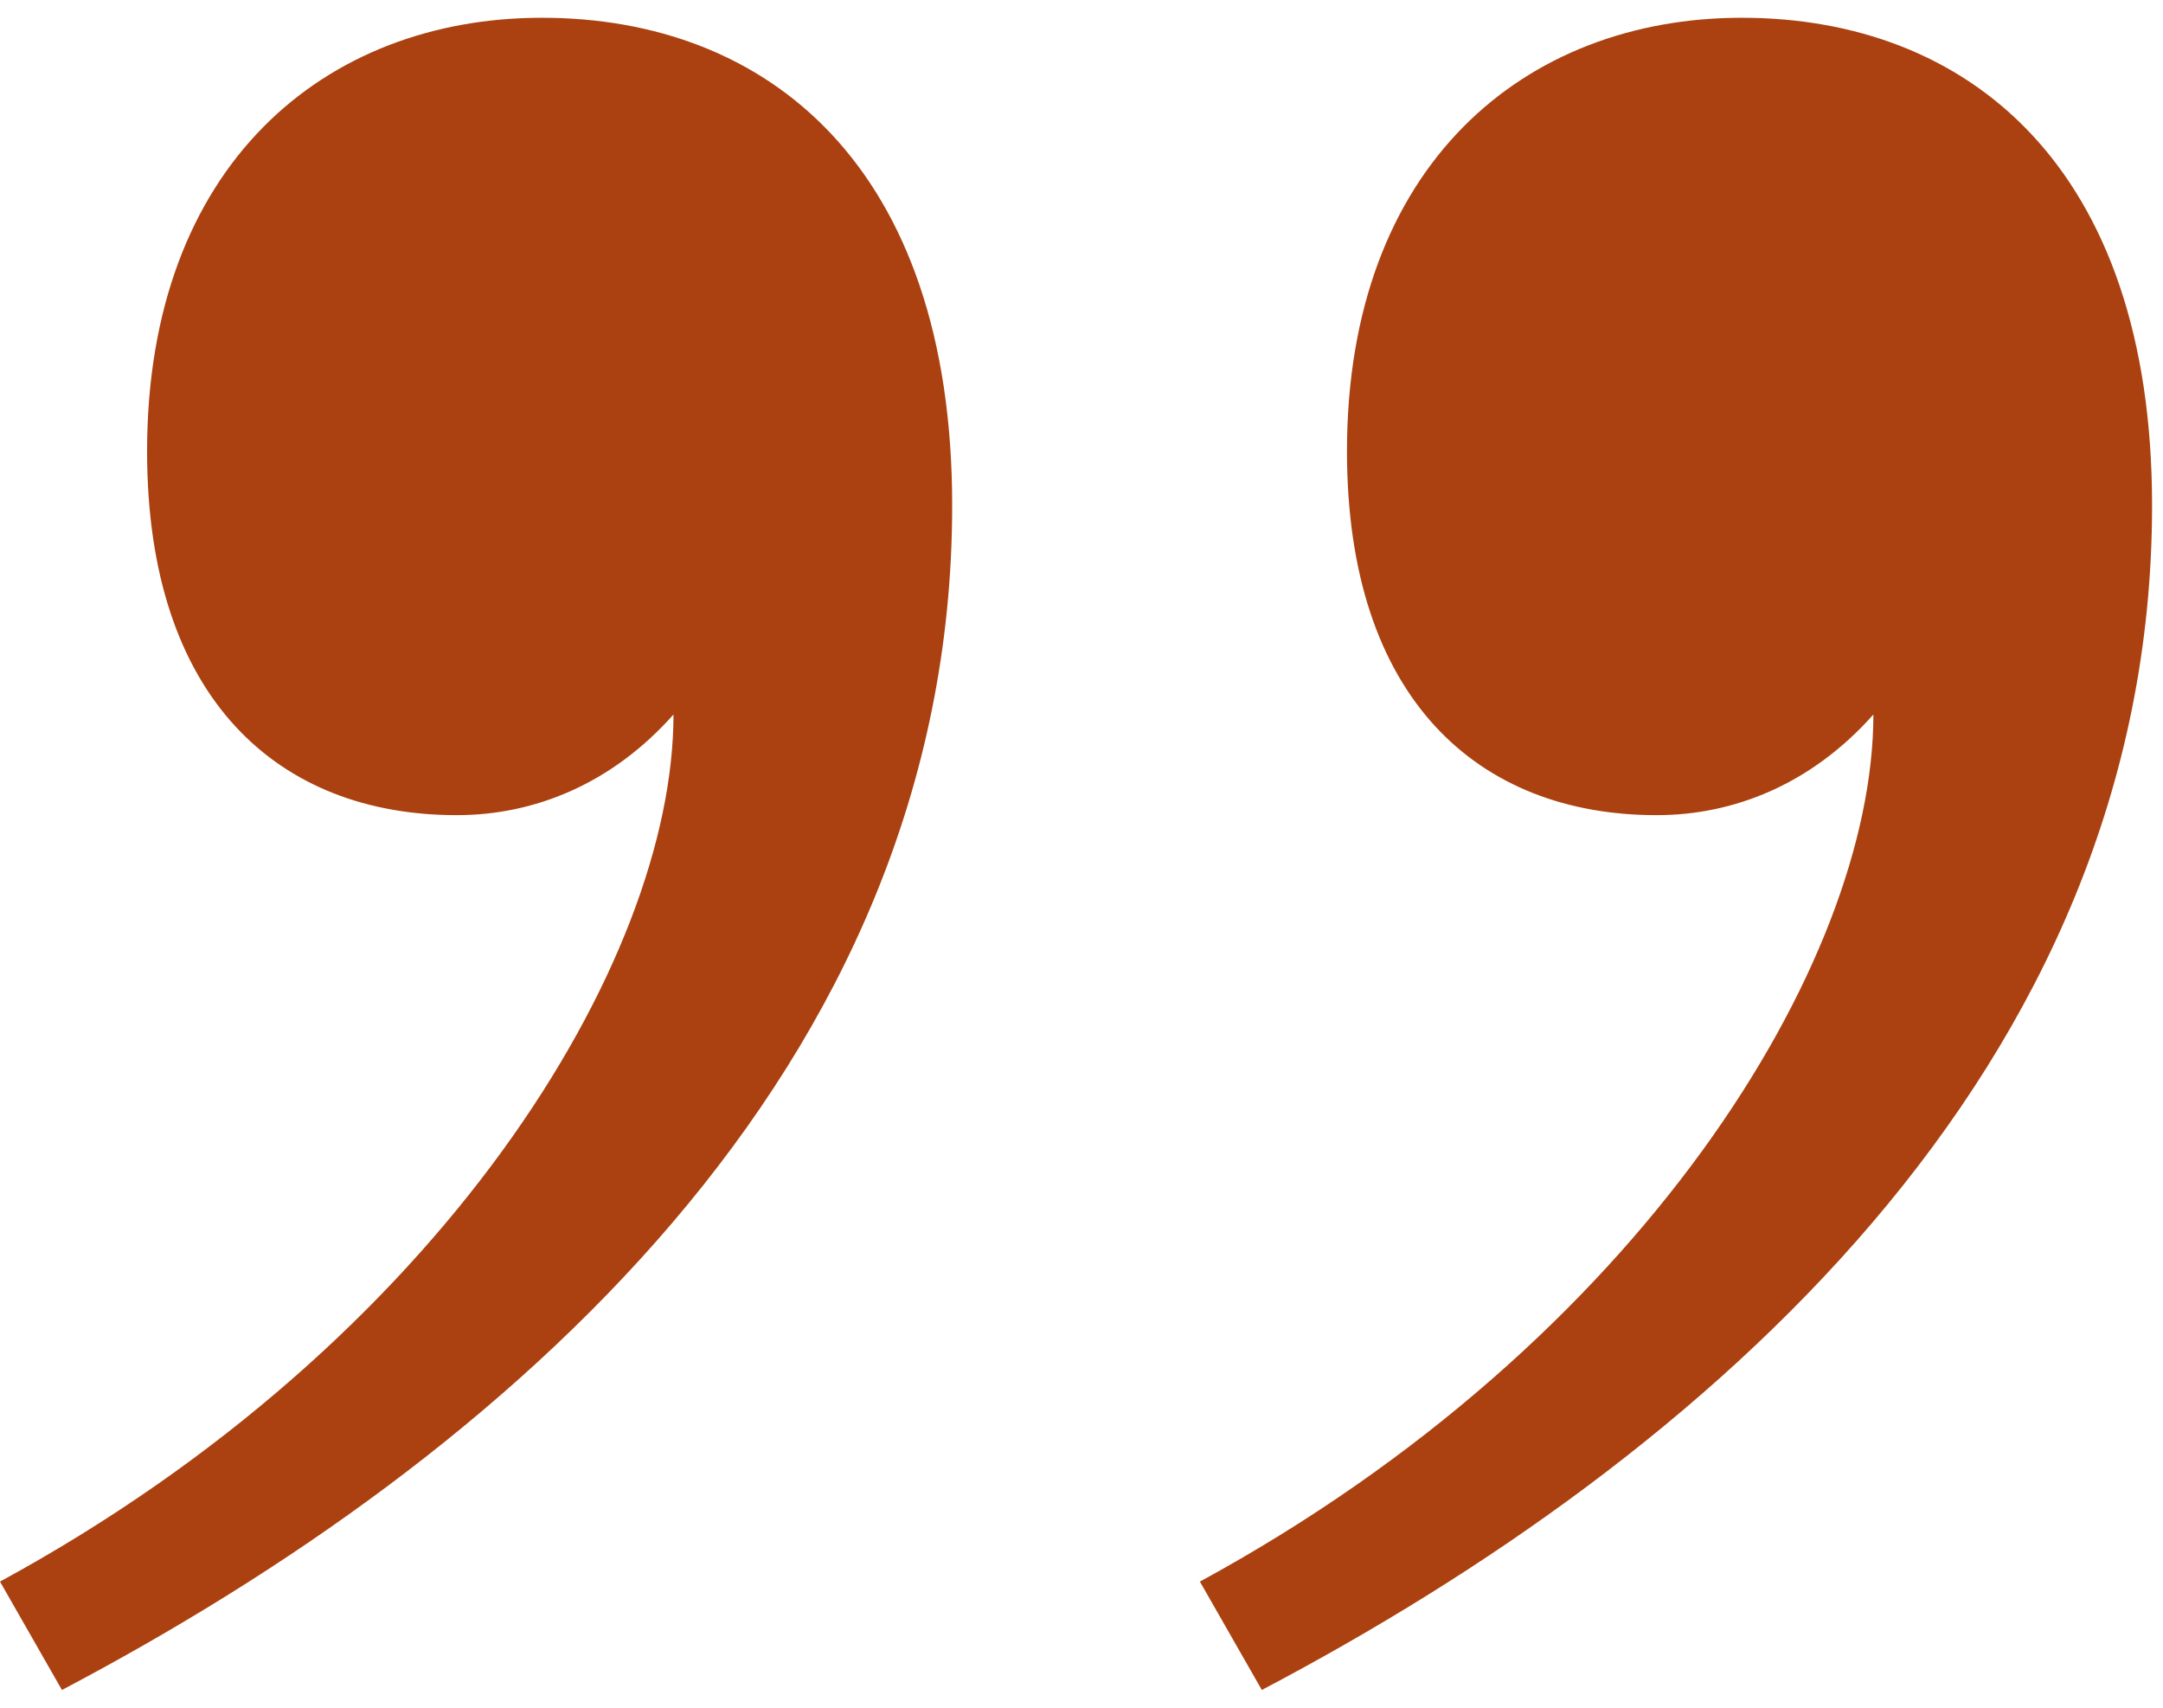 <svg width="38" height="30" viewBox="0 0 38 30" fill="none" xmlns="http://www.w3.org/2000/svg">
<path id="quote" d="M2.584 7.928C2.584 12.28 4.896 14.32 8.024 14.32C9.384 14.32 10.744 13.776 11.832 12.552C11.832 16.904 7.752 23.568 0 27.784L1.088 29.688C8.84 25.608 16.728 18.808 16.728 8.88C16.728 2.896 13.464 0.312 9.52 0.312C5.712 0.312 2.584 2.896 2.584 7.928ZM23.664 7.928C23.664 12.28 25.976 14.32 29.104 14.32C30.464 14.32 31.824 13.776 32.912 12.552C32.912 16.904 28.832 23.568 21.08 27.784L22.168 29.688C29.92 25.608 37.808 18.808 37.808 8.88C37.808 2.896 34.544 0.312 30.6 0.312C26.792 0.312 23.664 2.896 23.664 7.928Z" fill="#AB4110"/>
</svg>

